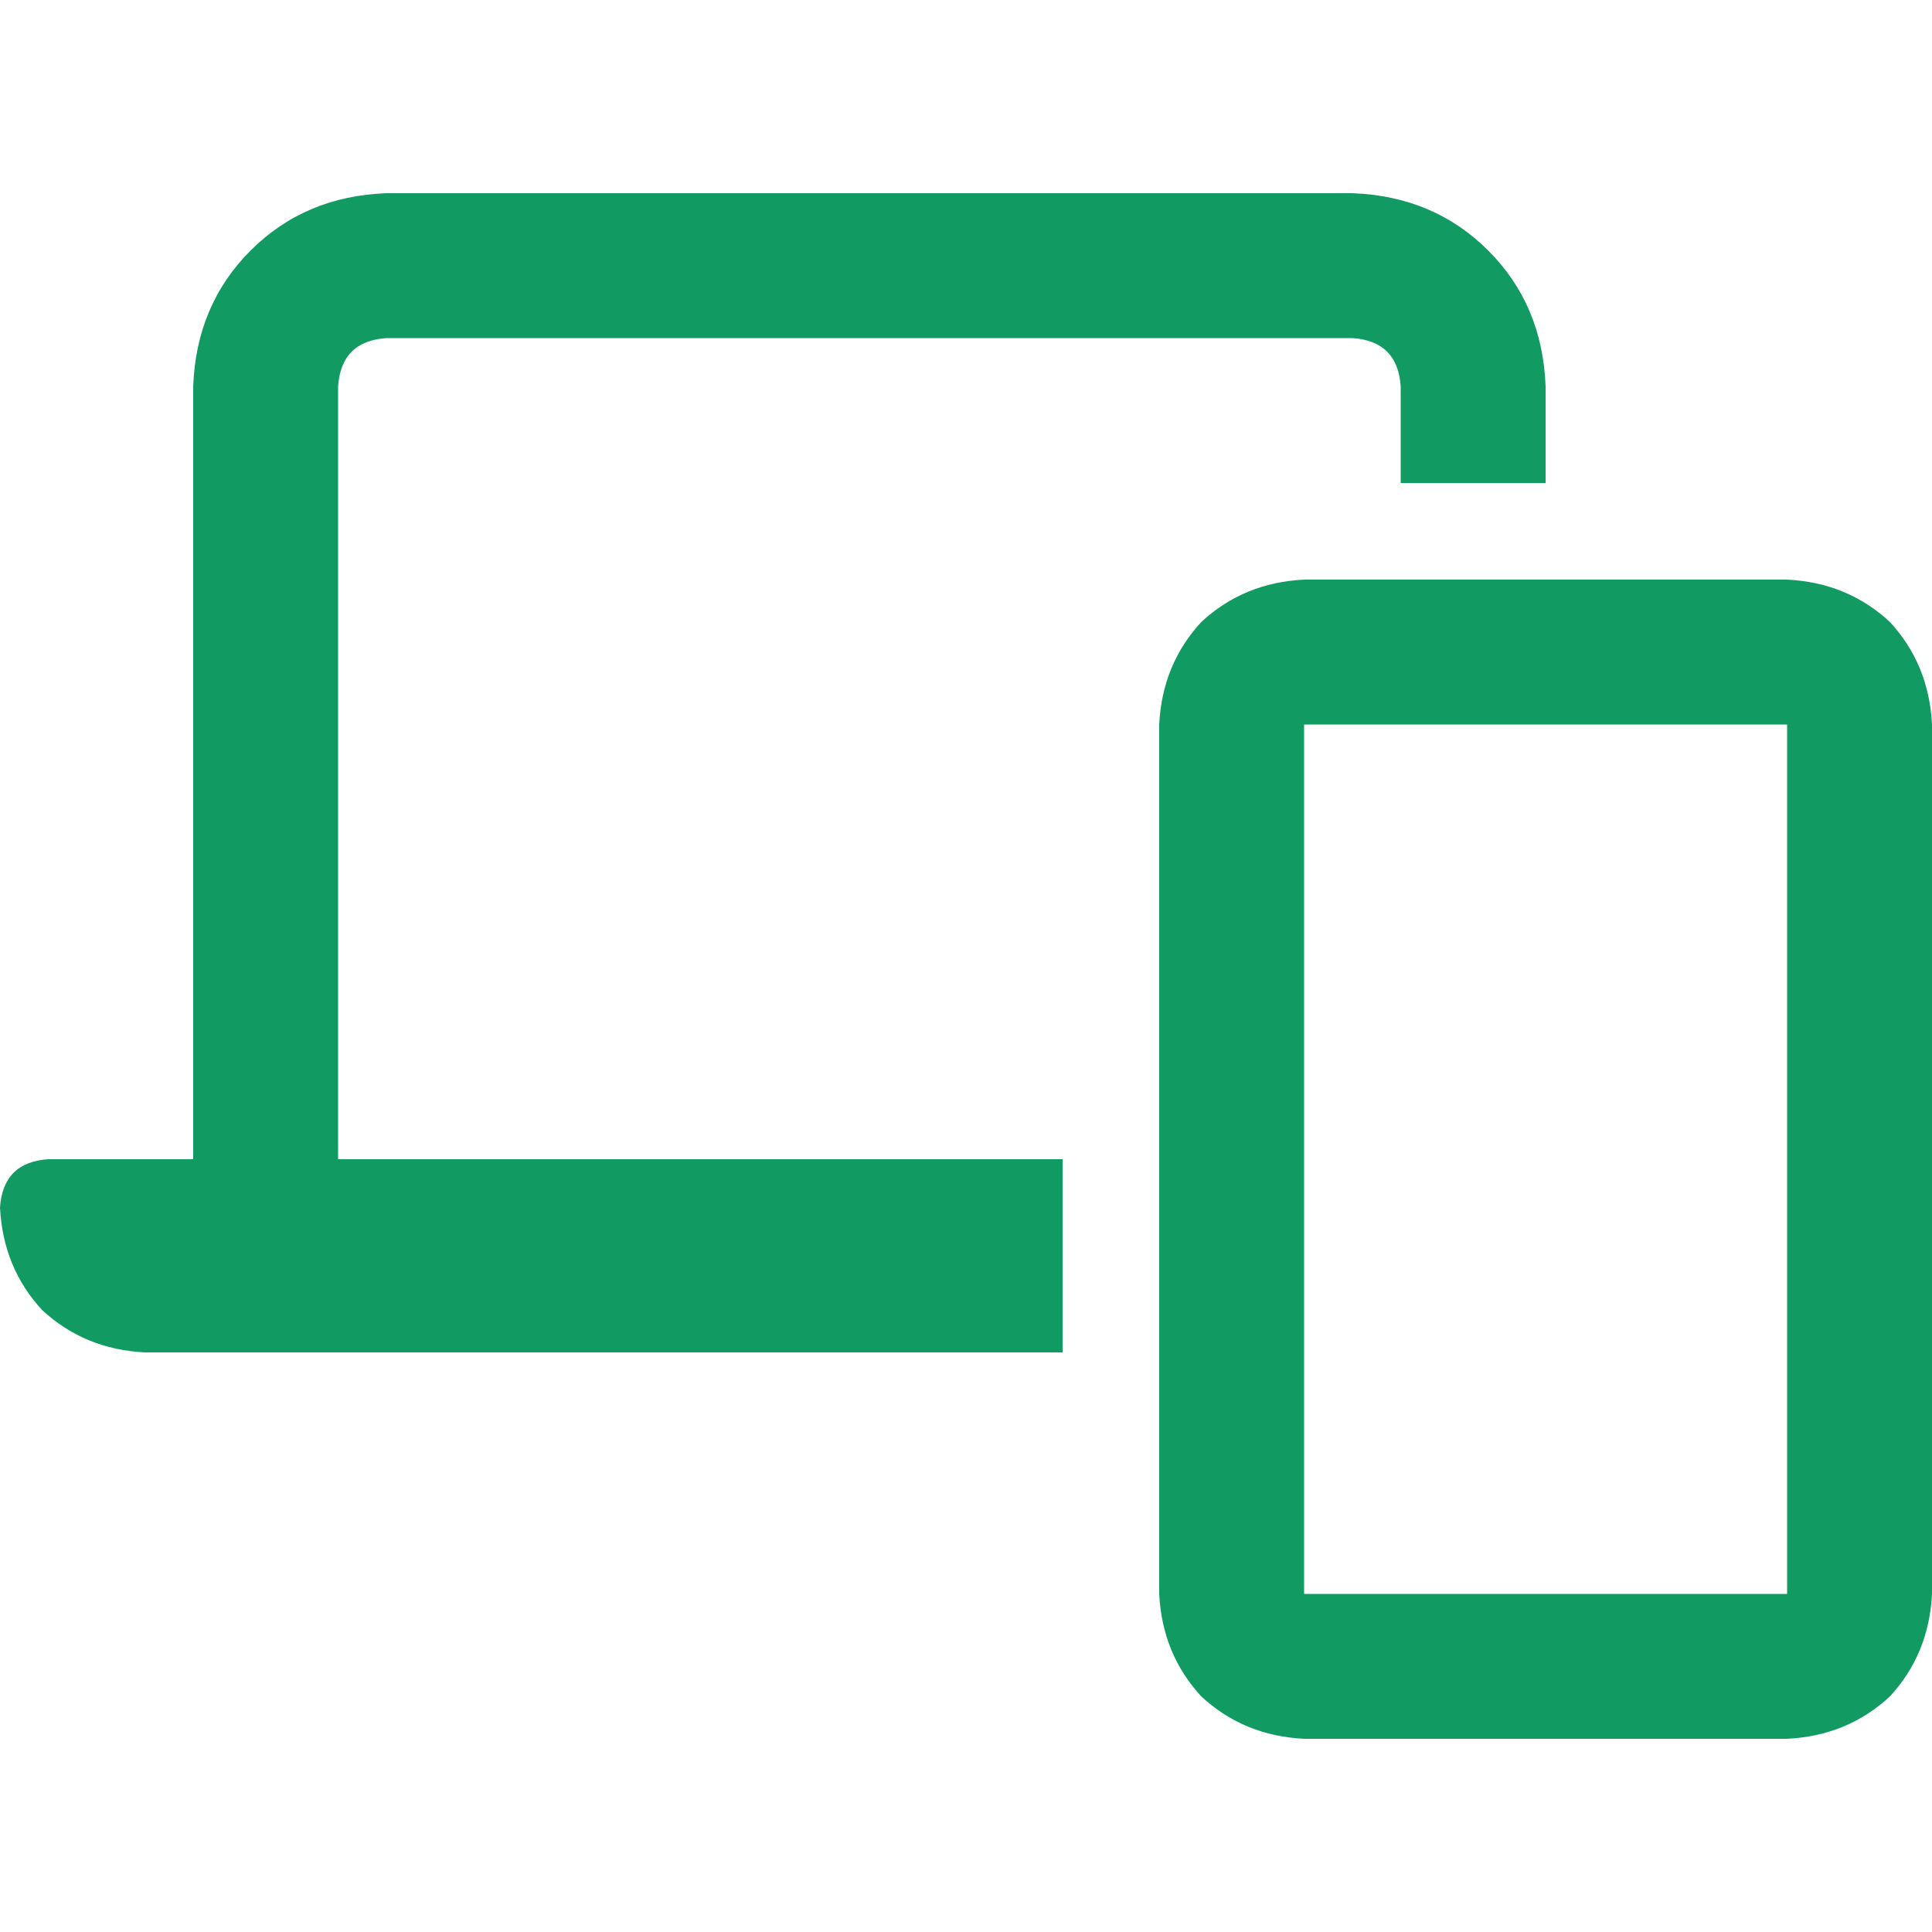 <svg width="45" height="45" viewBox="0 0 45 45" fill="none" xmlns="http://www.w3.org/2000/svg">
<g clip-path="url(#clip0_223_1899)">
<path d="M9 7.875C8.297 7.922 7.922 8.297 7.875 9V27H24.75V31.5H3.375C2.438 31.453 1.641 31.125 0.984 30.516C0.375 29.859 0.047 29.062 0 28.125C0.047 27.422 0.422 27.047 1.125 27H4.5V9C4.547 7.734 4.992 6.68 5.836 5.836C6.68 4.992 7.734 4.547 9 4.5H31.5C32.766 4.547 33.82 4.992 34.664 5.836C35.508 6.68 35.953 7.734 36 9V11.25H32.625V9C32.578 8.297 32.203 7.922 31.5 7.875H9ZM27 16.875C27.047 15.938 27.375 15.141 27.984 14.484C28.641 13.875 29.438 13.547 30.375 13.5H41.625C42.562 13.547 43.359 13.875 44.016 14.484C44.625 15.141 44.953 15.938 45 16.875V37.125C44.953 38.062 44.625 38.859 44.016 39.516C43.359 40.125 42.562 40.453 41.625 40.5H30.375C29.438 40.453 28.641 40.125 27.984 39.516C27.375 38.859 27.047 38.062 27 37.125V16.875ZM30.375 16.875V37.125H41.625V16.875H30.375Z" fill="#119B62"/>
</g>
<defs>
<clipPath id="clip0_223_1899">
<rect width="45" height="37" fill="white" transform="translate(0 4)"/>
</clipPath>
</defs>
</svg>
